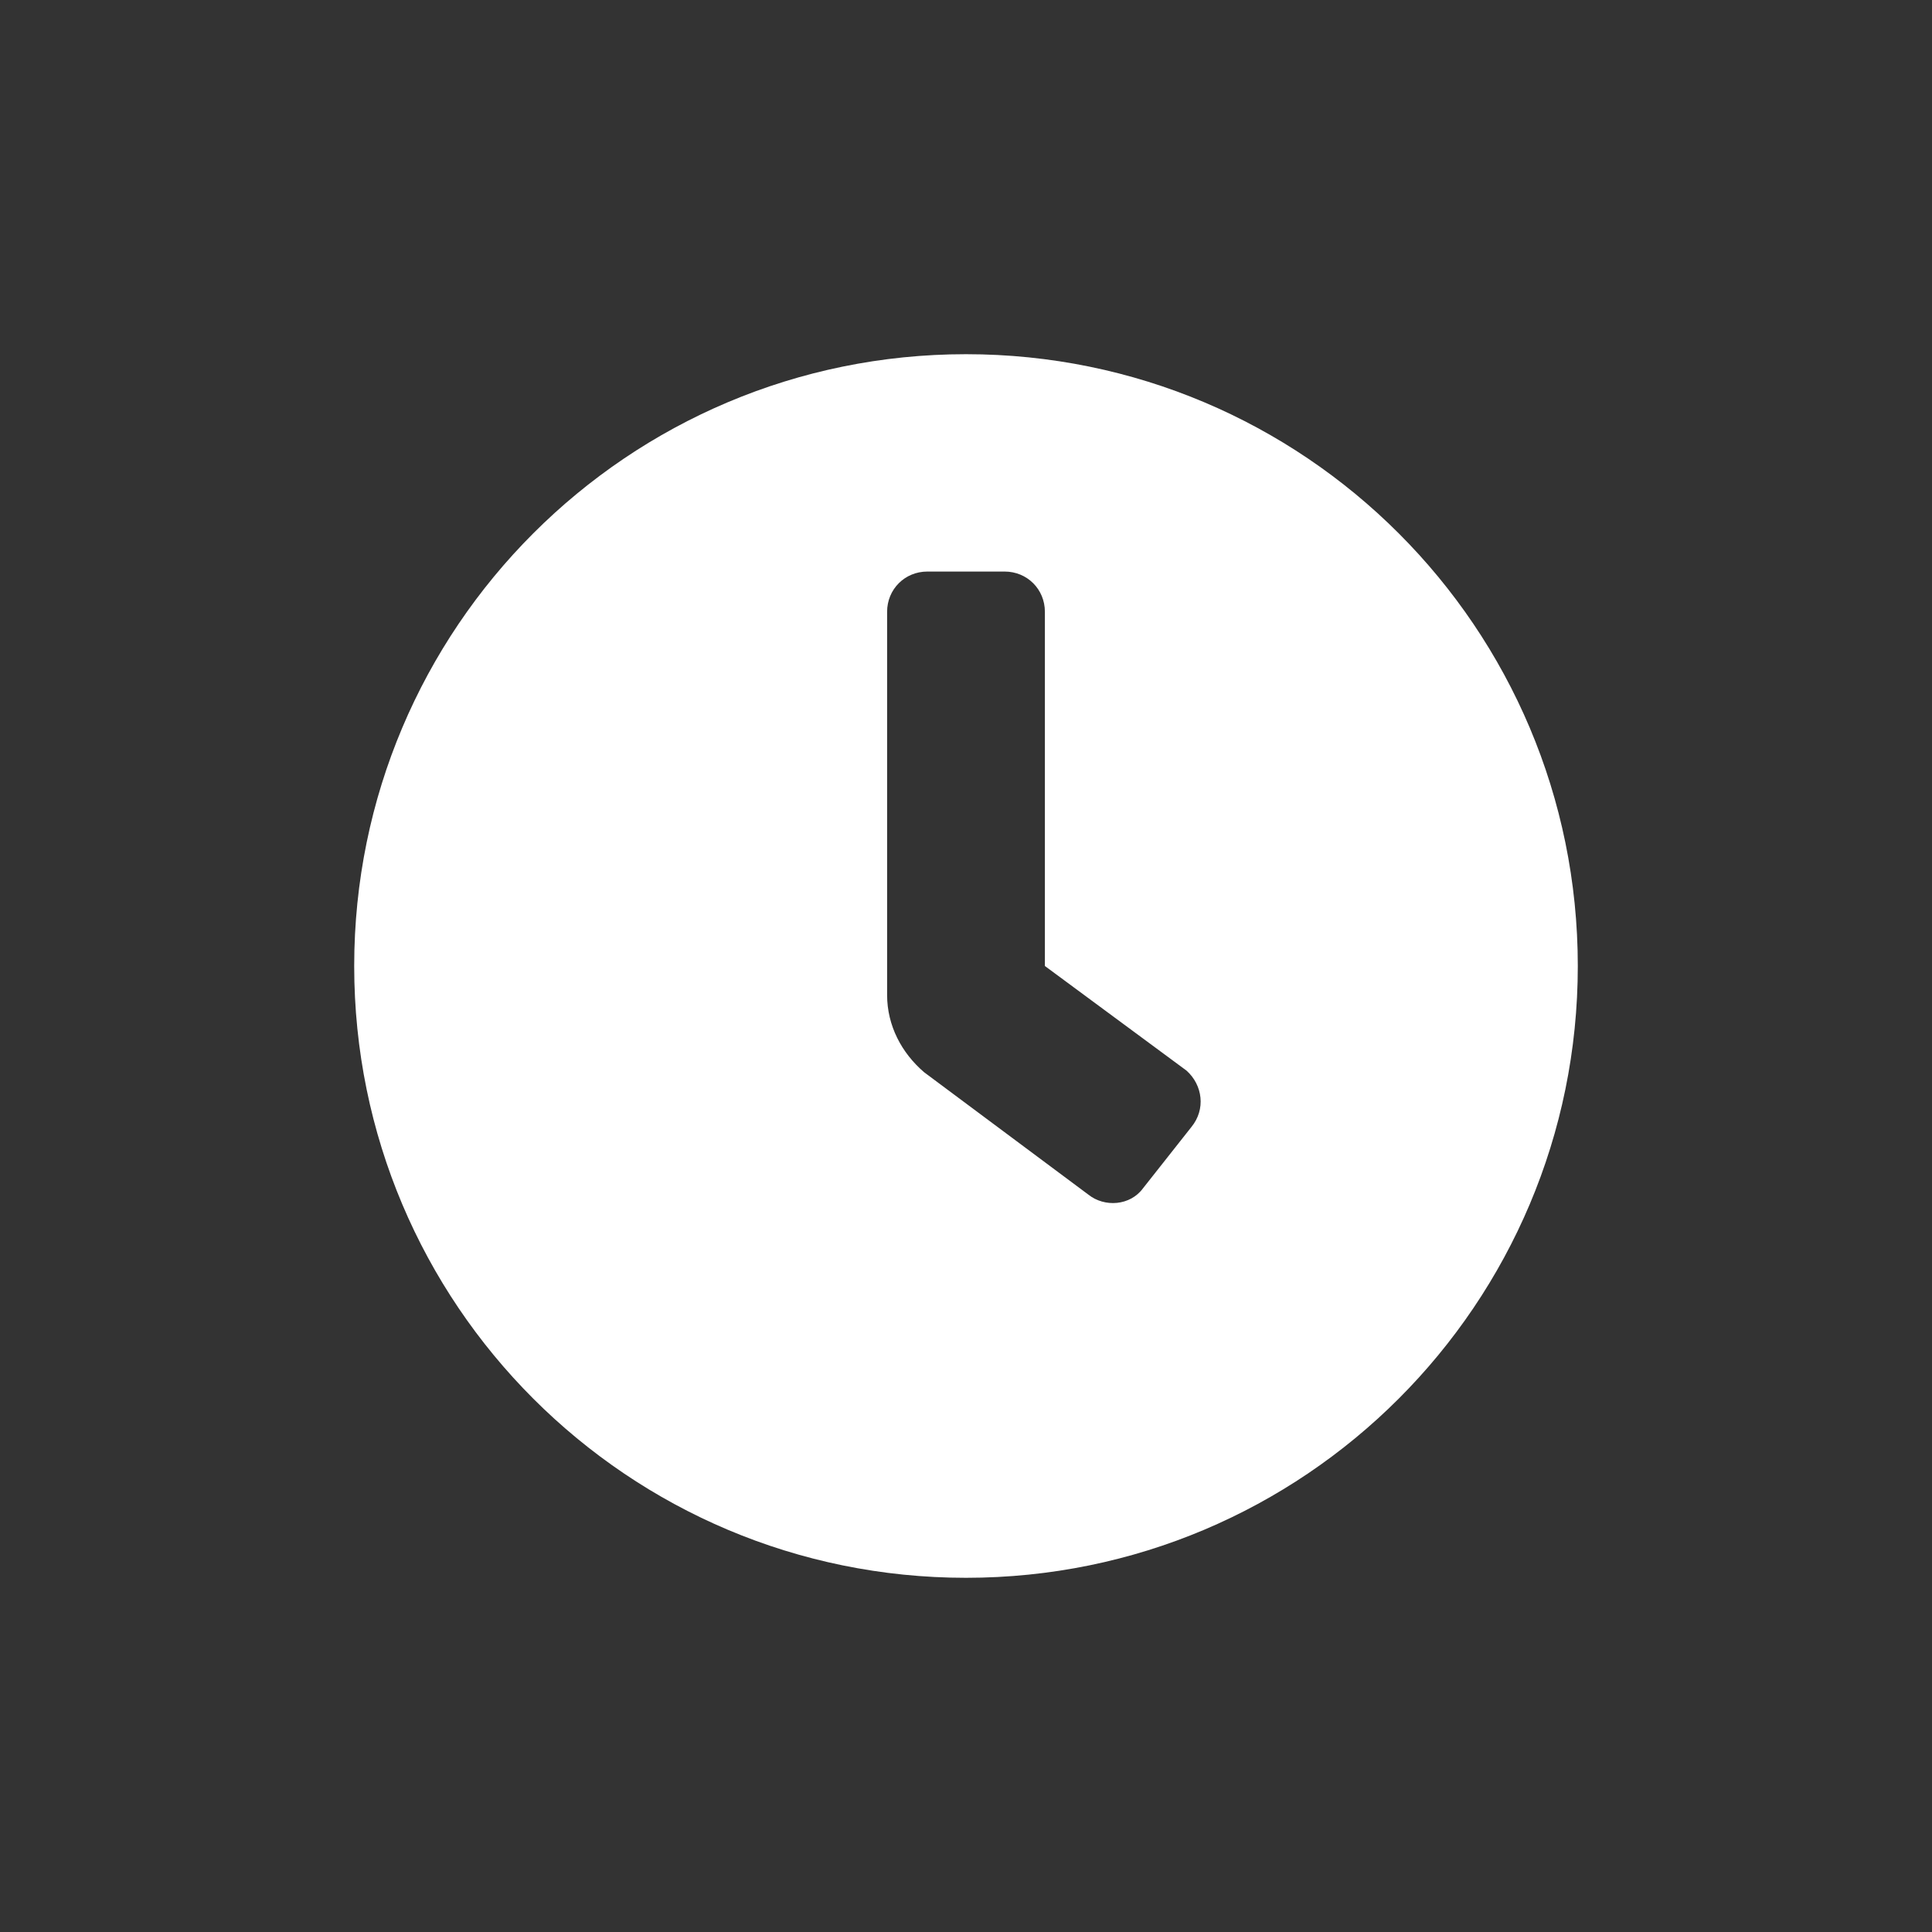 <?xml version="1.0" encoding="UTF-8"?> <!-- Generator: Adobe Illustrator 23.1.1, SVG Export Plug-In . SVG Version: 6.00 Build 0) --> <svg xmlns="http://www.w3.org/2000/svg" xmlns:xlink="http://www.w3.org/1999/xlink" id="Layer_1" x="0px" y="0px" viewBox="0 0 120 120" style="enable-background:new 0 0 120 120;" xml:space="preserve"><rect x="0" y="0" width="120" height="120" fill="#333333" stroke="none"/> <style type="text/css"> .st0{fill:#FFFFFF;} </style> <g> <path class="st0" d="M60,22c-21,0-38,17-38,38s17,38,38,38s38-17,38-38S81,22,60,22z M74,70L74,70l-3,3.8c-0.8,1.1-2.4,1.2-3.4,0.4 c0,0,0,0,0,0l0,0l-10.2-7.6c-1.4-1.2-2.3-2.9-2.3-4.8V38c0-1.4,1.1-2.5,2.5-2.5h4.8c1.4,0,2.5,1.1,2.5,2.5V60l8.8,6.5 C74.7,67.4,74.9,68.9,74,70C74,70,74,70,74,70z"></path> </g> </svg> 